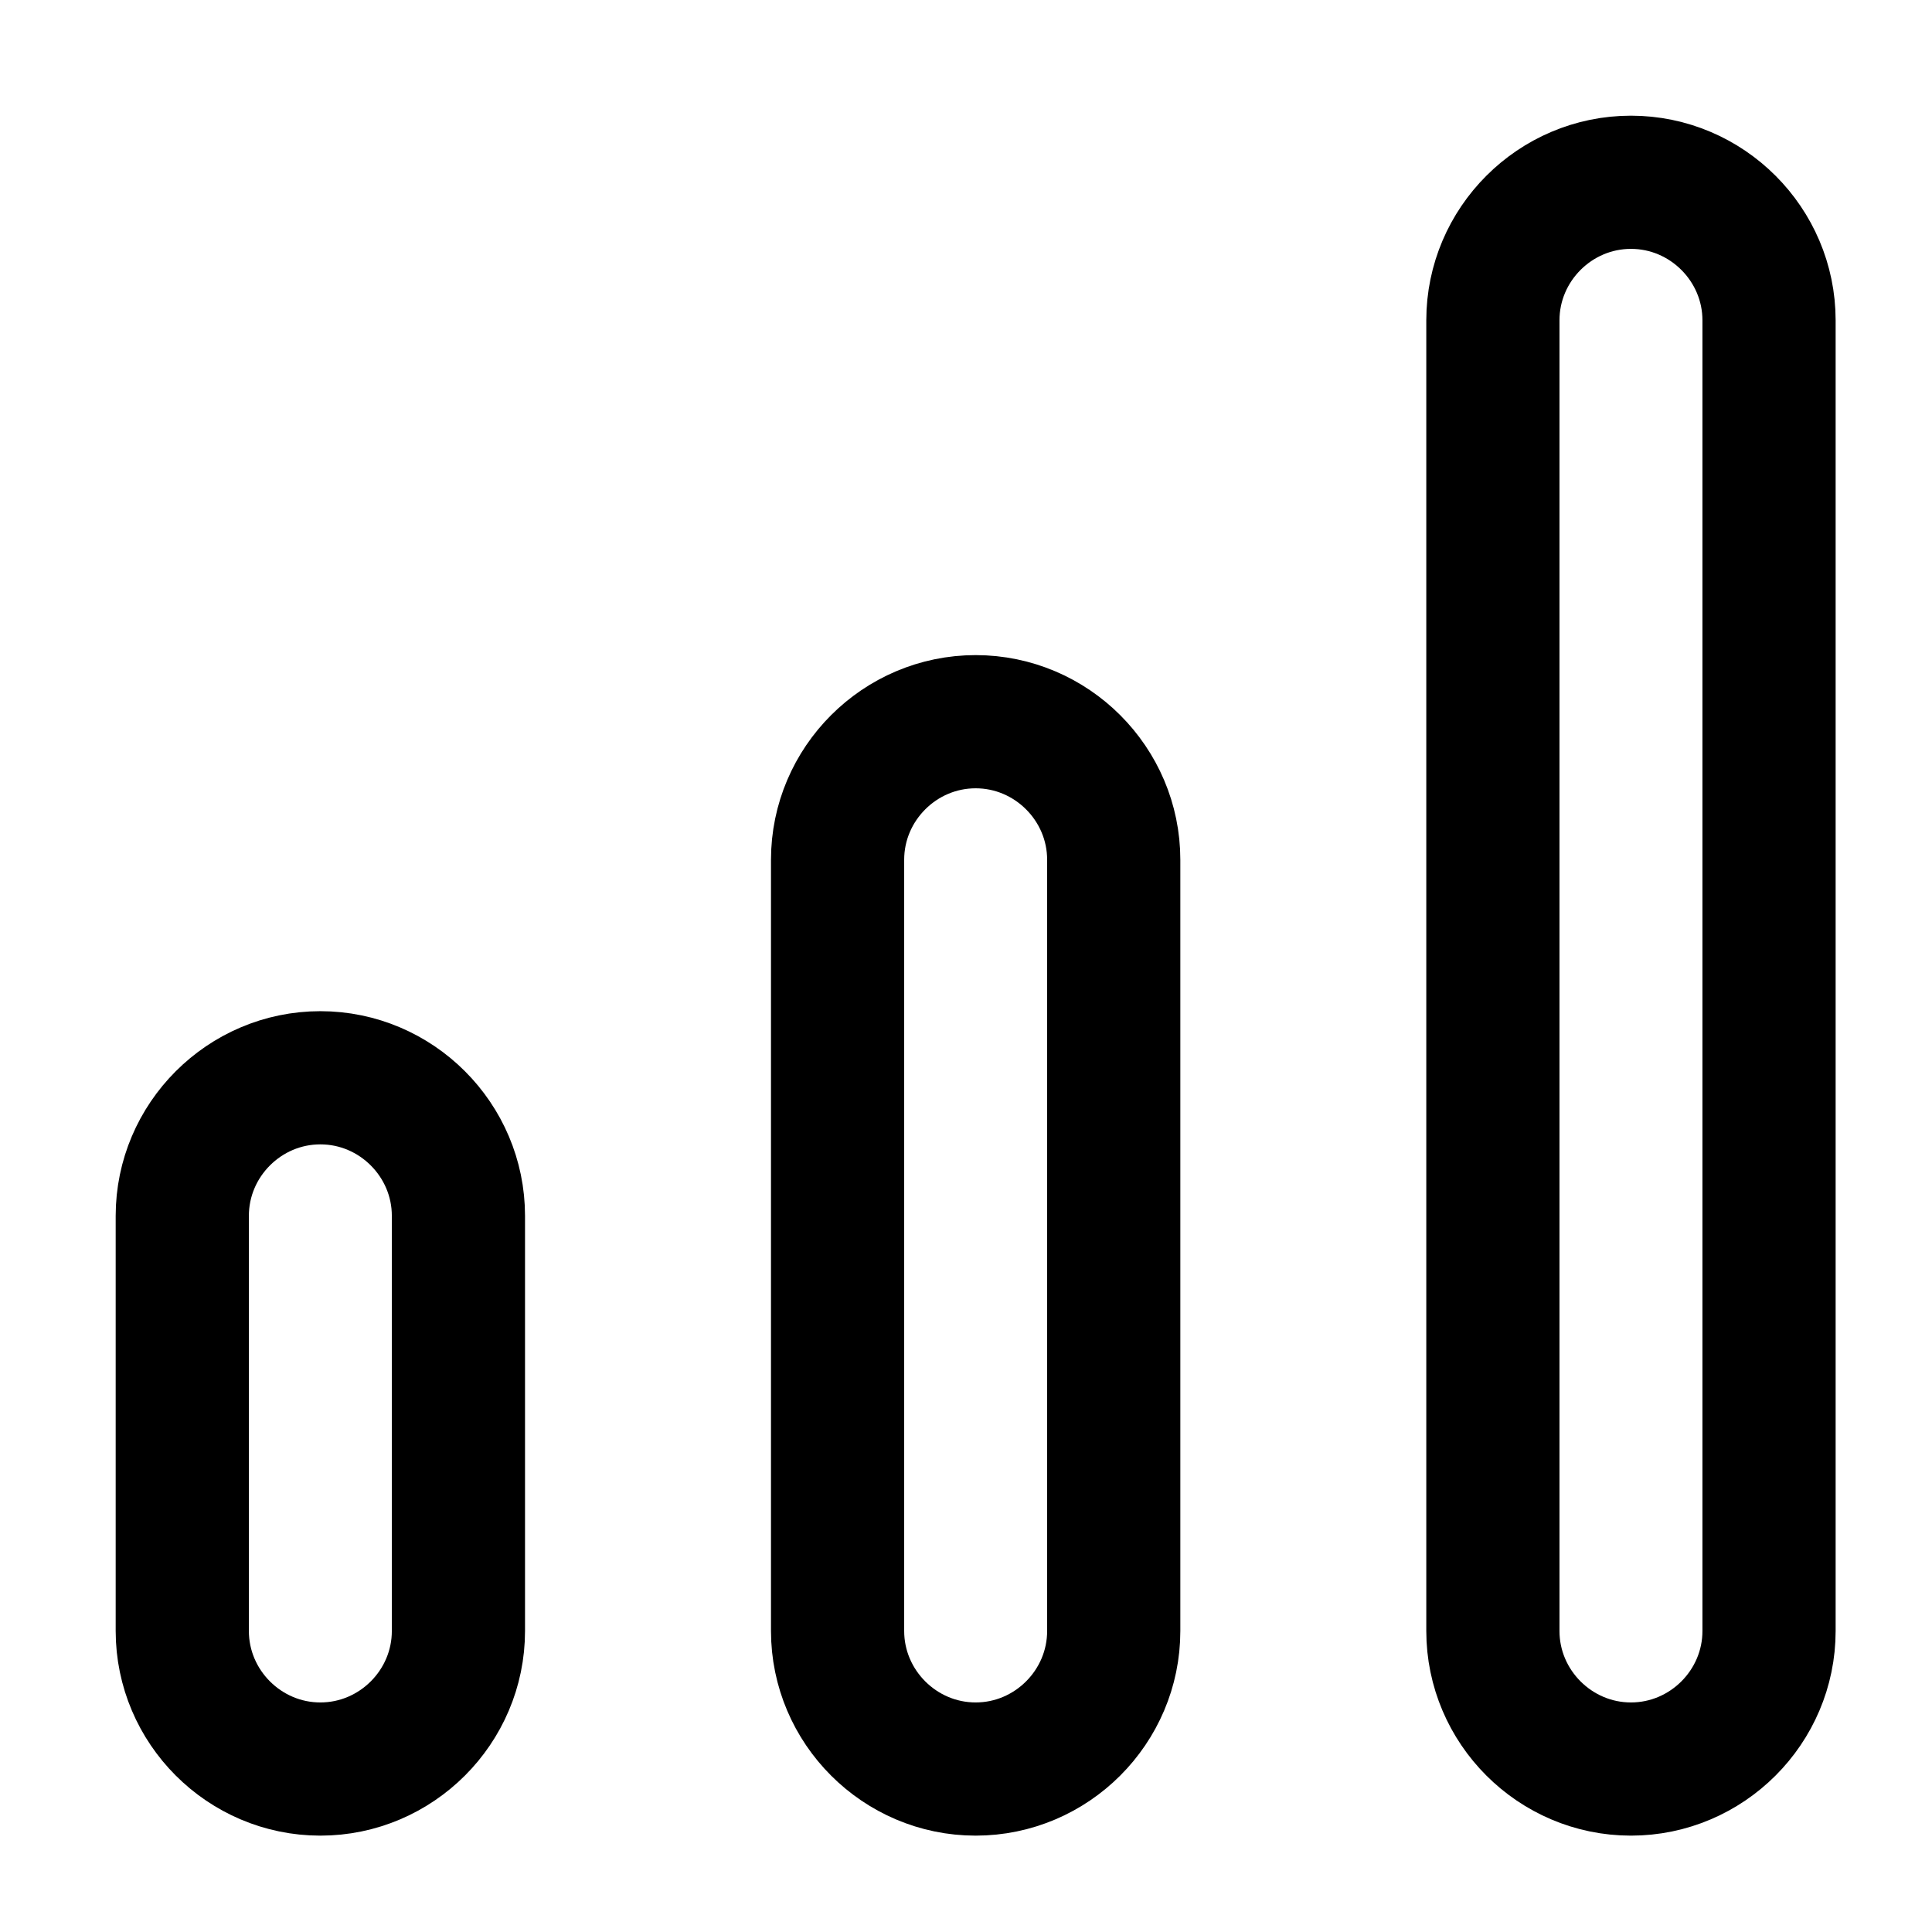 <?xml version="1.0" encoding="UTF-8"?>
<!-- Generator: Adobe Illustrator 24.1.3, SVG Export Plug-In . SVG Version: 6.00 Build 0)  -->
<svg xmlns="http://www.w3.org/2000/svg" xmlns:xlink="http://www.w3.org/1999/xlink" version="1.1" id="Layer_1" x="0px" y="0px" viewBox="0 0 100 100" style="enable-background:new 0 0 100 100;" xml:space="preserve">
<style type="text/css">
	.st0{fill:none;stroke:#000000;stroke-width:3;stroke-linecap:round;stroke-linejoin:round;stroke-miterlimit:10;}
</style>
<symbol id="Ascending" viewBox="-19.37 -19.37 38.74 38.74">
	<g id="list_view_3_">
		<path id="Template_68_" class="st0" d="M-14.76,17.87h9.35c1.71,0,3.11-1.4,3.11-3.11v0c0-1.71-1.4-3.11-3.11-3.11h-9.35    c-1.71,0-3.11,1.4-3.11,3.11v0C-17.87,16.47-16.47,17.87-14.76,17.87z"></path>
		<path id="Template_67_" class="st0" d="M-14.76-11.65h29.52c1.71,0,3.11-1.4,3.11-3.11v0c0-1.71-1.4-3.11-3.11-3.11h-29.52    c-1.71,0-3.11,1.4-3.11,3.11v0C-17.87-13.05-16.47-11.65-14.76-11.65z"></path>
		<path id="Template_66_" class="st0" d="M-14.76,3.11H2.61c1.71,0,3.11-1.4,3.11-3.11v0c0-1.71-1.4-3.11-3.11-3.11l-17.37,0    c-1.71,0-3.11,1.4-3.11,3.11v0C-17.87,1.71-16.47,3.11-14.76,3.11z"></path>
	</g>
</symbol>
<use xlink:href="#Ascending" width="38.74" height="38.74" x="-19.37" y="-19.37" transform="matrix(1.406864e-16 -2.298 -2.298 -1.406864e-16 50.5 50.5)" style="overflow:visible;"></use>
</svg>
